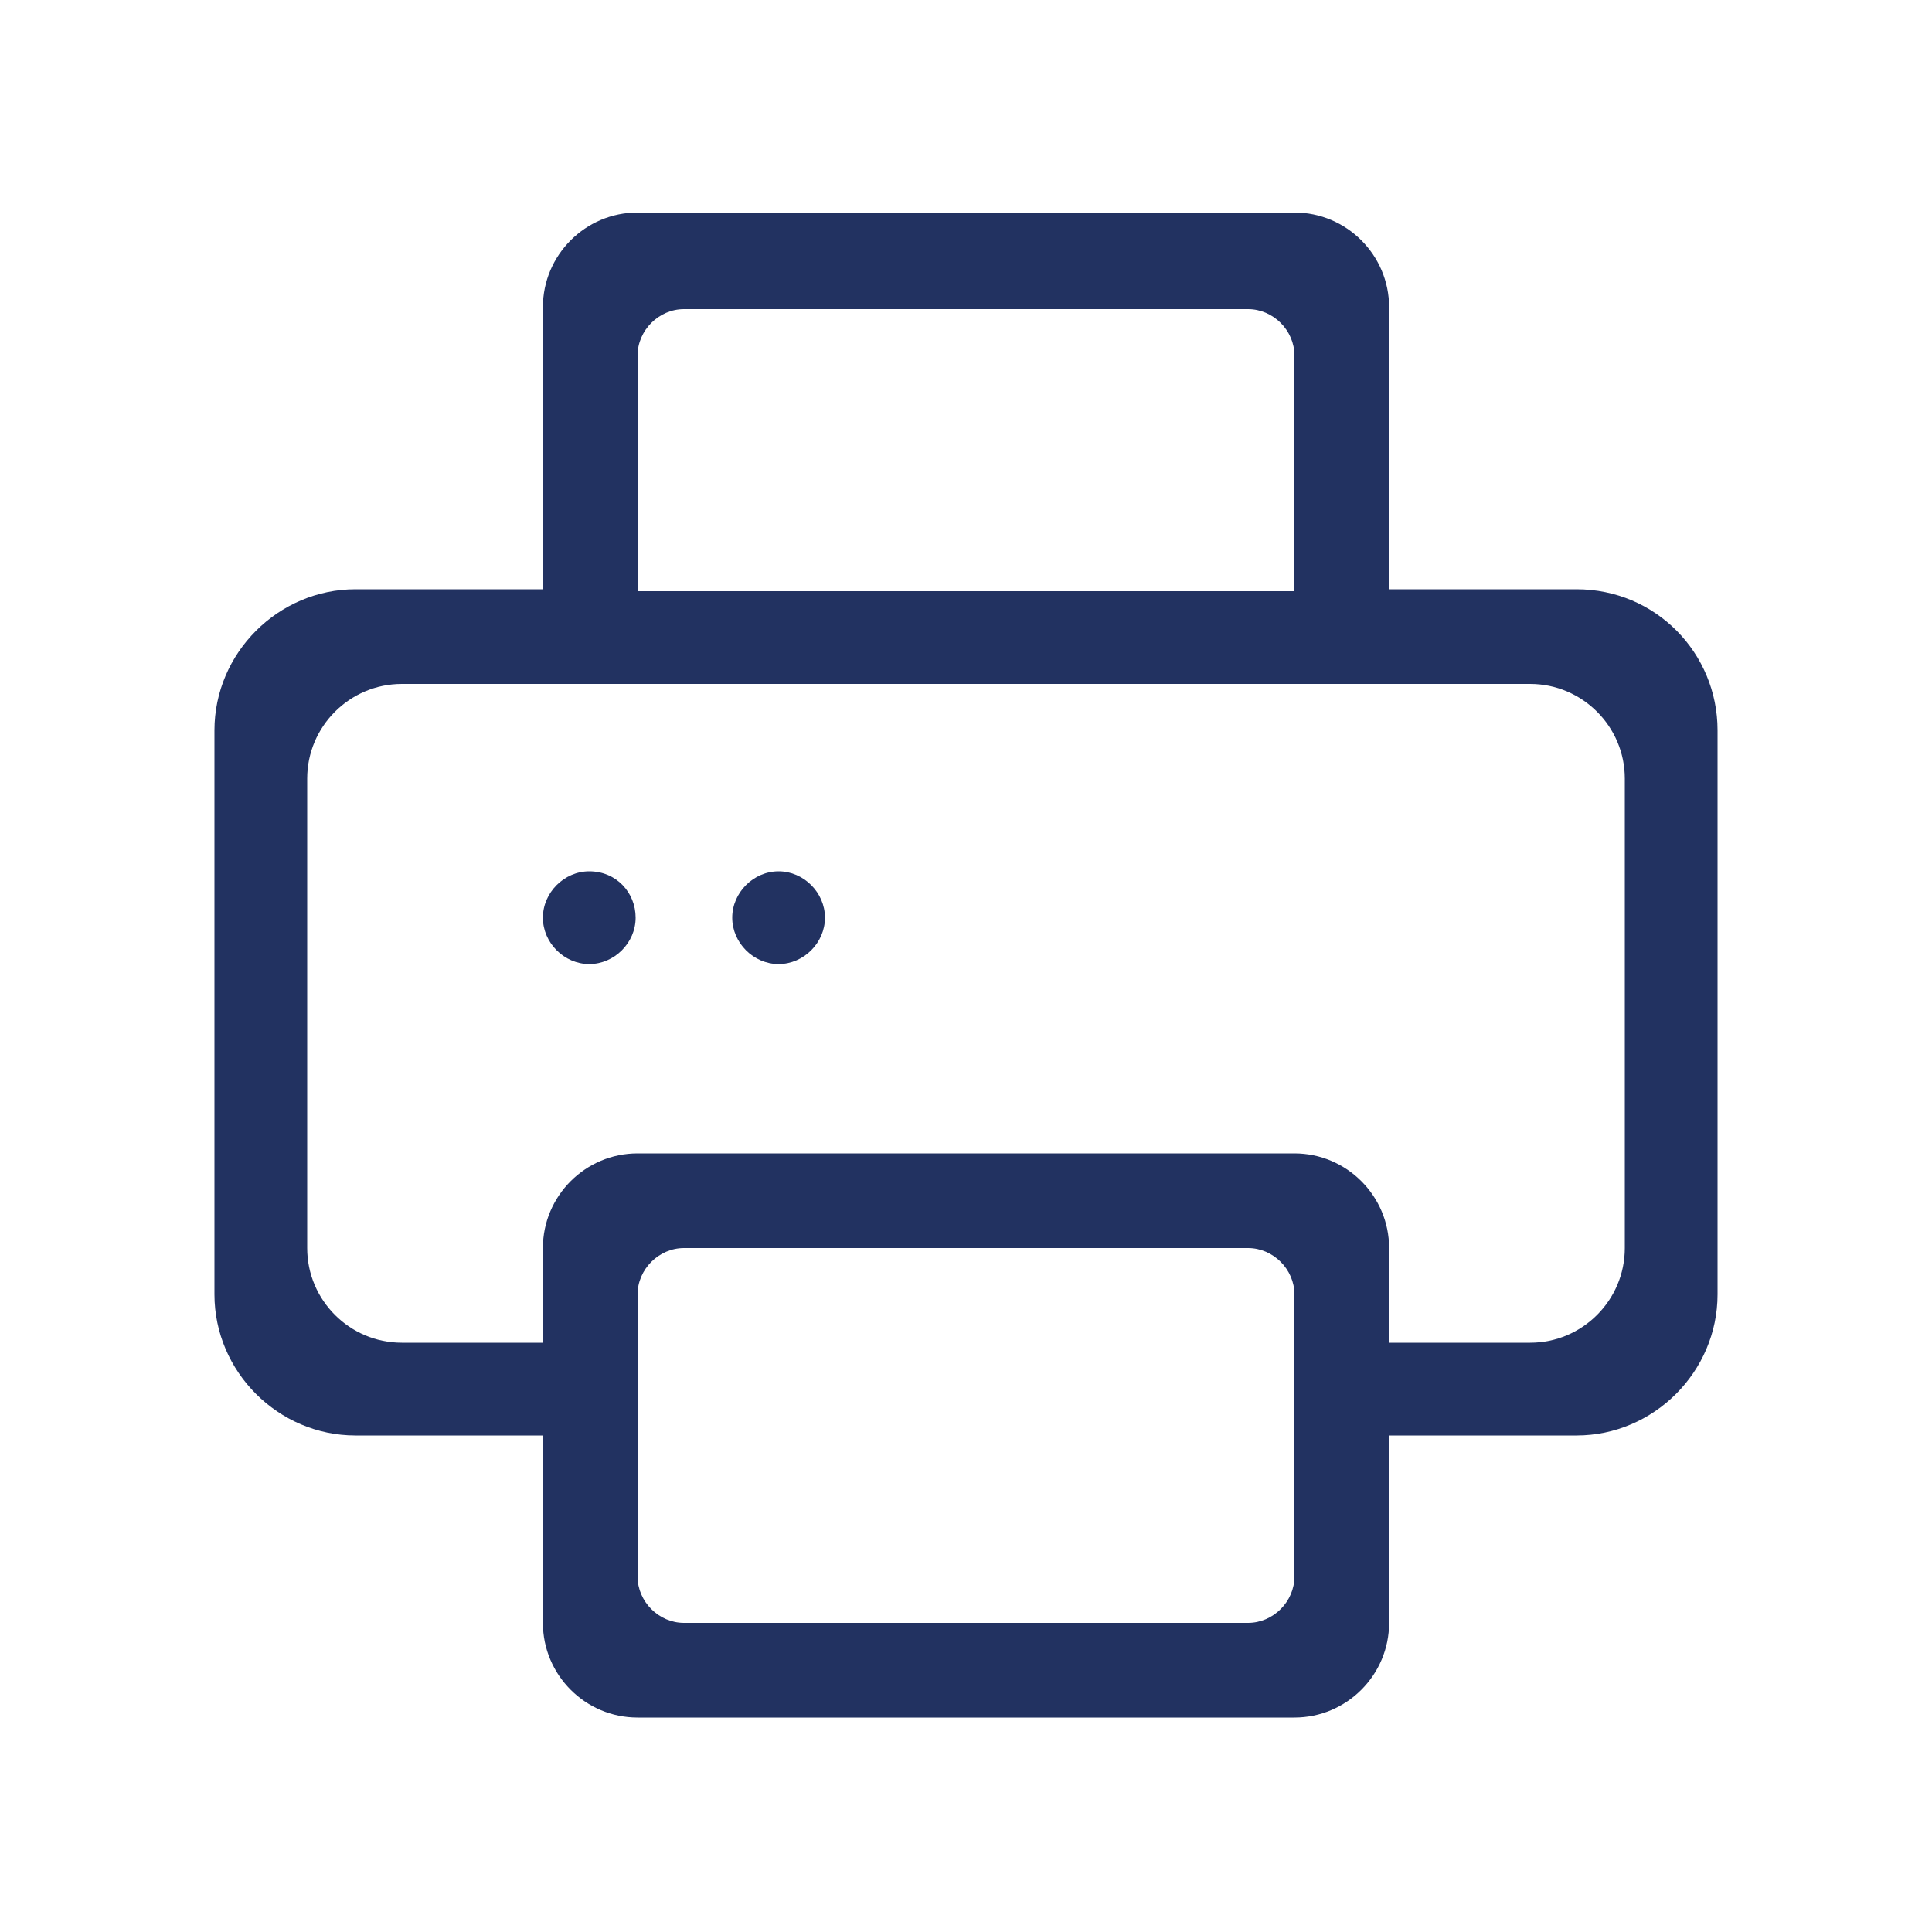 <?xml version="1.0" encoding="utf-8"?>
<!-- Generator: Adobe Illustrator 24.0.2, SVG Export Plug-In . SVG Version: 6.00 Build 0)  -->
<svg version="1.1" id="Vrstva_1" xmlns="http://www.w3.org/2000/svg" xmlns:xlink="http://www.w3.org/1999/xlink" x="0px" y="0px"
	 viewBox="0 0 100 100" style="enable-background:new 0 0 100 100;" xml:space="preserve">
<style type="text/css">
	.st0{fill:#223261;}
</style>
<g id="box">
	<g>
		<path class="st0" d="M66,147.6L66,147.6l-16-8l-16,8h0l0,16l16,8l16-8L66,147.6L66,147.6z M50,141.5l12,6l-4.6,2.3l-12.1-6
			L50,141.5z M49,169.1l-13-6.5l0-13l0.6,0l-0.6,0v-1l13,6.5V169.1z M38,147.6l5.3-2.6l12.2,5.9l-5.5,2.7L38,147.6z M64,150.6l0,12
			l-13,6.5v-14l13-6.5V150.6z"/>
	</g>
</g>
<g id="printer">
	<g>
		<path class="st0" d="M81.6,30.5h-9.7V15.9c0-2.7-2.2-4.9-4.9-4.9H33c-2.7,0-4.9,2.2-4.9,4.9v14.6h-9.7c-4,0-7.3,3.3-7.3,7.3V67
			c0,4,3.3,7.3,7.3,7.3h9.7v9.7c0,2.7,2.2,4.9,4.9,4.9H67c2.7,0,4.9-2.2,4.9-4.9v-9.7h9.7c4,0,7.3-3.3,7.3-7.3V37.8
			C88.9,33.8,85.7,30.5,81.6,30.5z M33,18.4c0-1.3,1.1-2.4,2.4-2.4h29.2c1.3,0,2.4,1.1,2.4,2.4v12.2H33V18.4z M67,81.6
			c0,1.3-1.1,2.4-2.4,2.4H35.4c-1.3,0-2.4-1.1-2.4-2.4V67c0-1.3,1.1-2.4,2.4-2.4h29.2c1.3,0,2.4,1.1,2.4,2.4V81.6z M84.1,64.6
			c0,2.7-2.2,4.9-4.9,4.9h-7.3v-4.9c0-2.7-2.2-4.9-4.9-4.9H33c-2.7,0-4.9,2.2-4.9,4.9v4.9h-7.3c-2.7,0-4.9-2.2-4.9-4.9V40.3
			c0-2.7,2.2-4.9,4.9-4.9h58.4c2.7,0,4.9,2.2,4.9,4.9V64.6z M30.5,45.1c-1.3,0-2.4,1.1-2.4,2.4s1.1,2.4,2.4,2.4s2.4-1.1,2.4-2.4
			S31.9,45.1,30.5,45.1z M40.3,45.1c-1.3,0-2.4,1.1-2.4,2.4s1.1,2.4,2.4,2.4c1.3,0,2.4-1.1,2.4-2.4S41.6,45.1,40.3,45.1z"/>
	</g>
</g>
<g id="cloud_up">
	<g>
		<path class="st0" d="M58.8-57c-0.2-0.2-0.5-0.3-0.8-0.3c-0.3,0-0.6,0.1-0.8,0.3l-2.8,2.8c-0.4,0.4-0.4,1.1,0,1.5
			c0.4,0.4,1.1,0.4,1.5,0l1.1-1.1v8.4c0,0.6,0.4,1,1,1h0c0.6,0,1-0.4,1-1v-8.4l1.1,1.1c0.4,0.4,1.1,0.4,1.5,0c0.4-0.4,0.4-1.1,0-1.5
			L58.8-57z M68.7-61.6C68.7-61.6,68.6-61.6,68.7-61.6c0.4-2.3,0.1-4.8-2.5-7.6c-1.6-1.7-3.7-2.8-6-2.9c-3.7-0.1-6.9,2-8.4,5.1
			c0,0,0,0,0,0c-0.5-0.1-1.1-0.2-1.6-0.1c-1,0-1.9,0.5-2.7,1.1c-3.4,2.6-3.7,4.6-3.4,6.4c0,0,0,0,0,0c-1.8,0.9-3.1,2.7-3.1,4.9v1
			c0,3,2.5,5.5,5.5,5.5h4.4c0,0,0,0,0.1,0c0.6,0,1-0.4,1-1c0-0.6-0.4-1-1-1h-4c-2.2,0-4-1.8-4-4c0-2.1,1.7-3.9,3.8-4
			c-0.5-0.7-0.8-1.6-0.8-2.5c0-2.5,2-4.5,4.5-4.5c1,0,1.9,0.3,2.6,0.8c0.6-3.3,3.4-5.8,6.9-5.8c3.9,0,7,3.1,7,7c0,1.1-0.3,2.1-0.7,3
			c2.6,0.2,4.7,2.3,4.7,5c0,2.8-2.2,5-5,5h-1c-0.6,0-1,0.4-1,1c0,0.6,0.4,1,1,1c0,0,0,0,0.1,0h0.5c3.8,0,7.1-2.8,7.3-6.6
			C72.9-57.9,71.2-60.5,68.7-61.6z"/>
	</g>
</g>
</svg>
